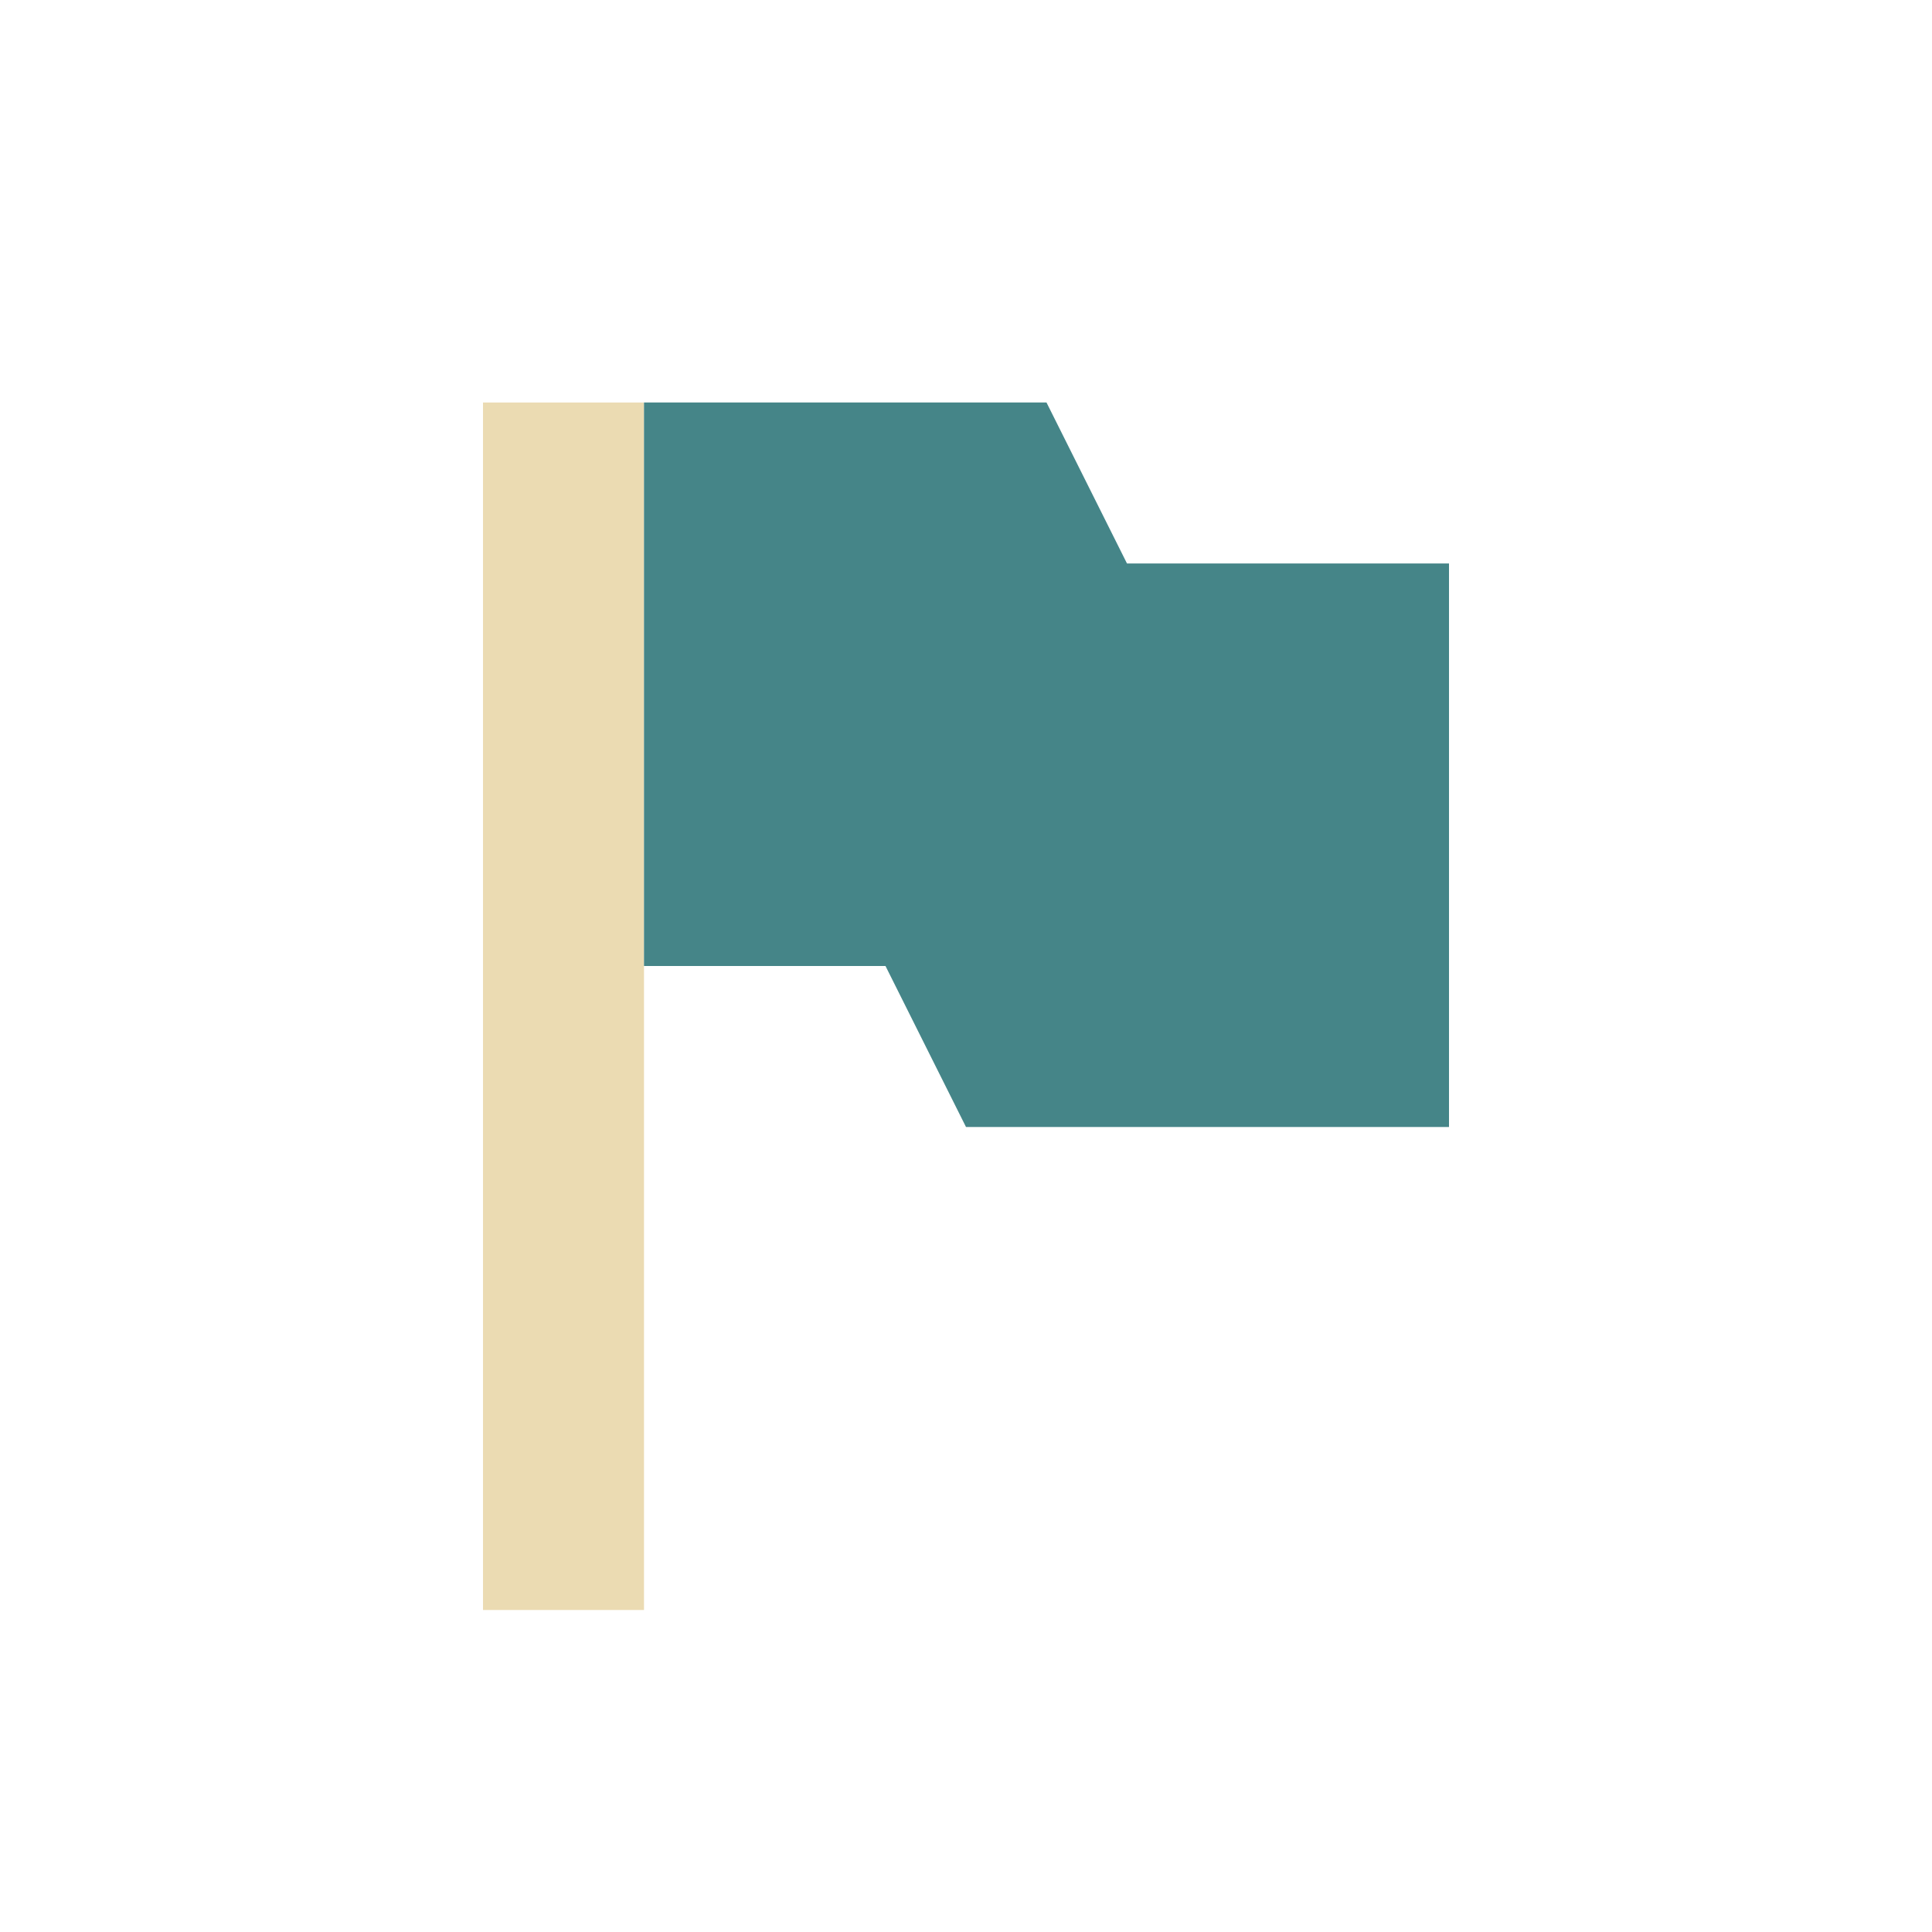 <svg width="24" height="24" version="1.1" viewBox="0 0 24 24" xmlns="http://www.w3.org/2000/svg">
  <defs>
    <style type="text/css">.ColorScheme-Text { color:#ebdbb2; } .ColorScheme-Highlight { color:#458588; }</style>
  </defs>
  <path class="ColorScheme-Text" d="m6 5v15h2v-15z" fill="currentColor" stroke-width=".968"/>
  <path class="ColorScheme-Highlight" d="m8 5v7h3l1 2h6v-7h-4l-1-2z" fill="currentColor"/>
</svg>
